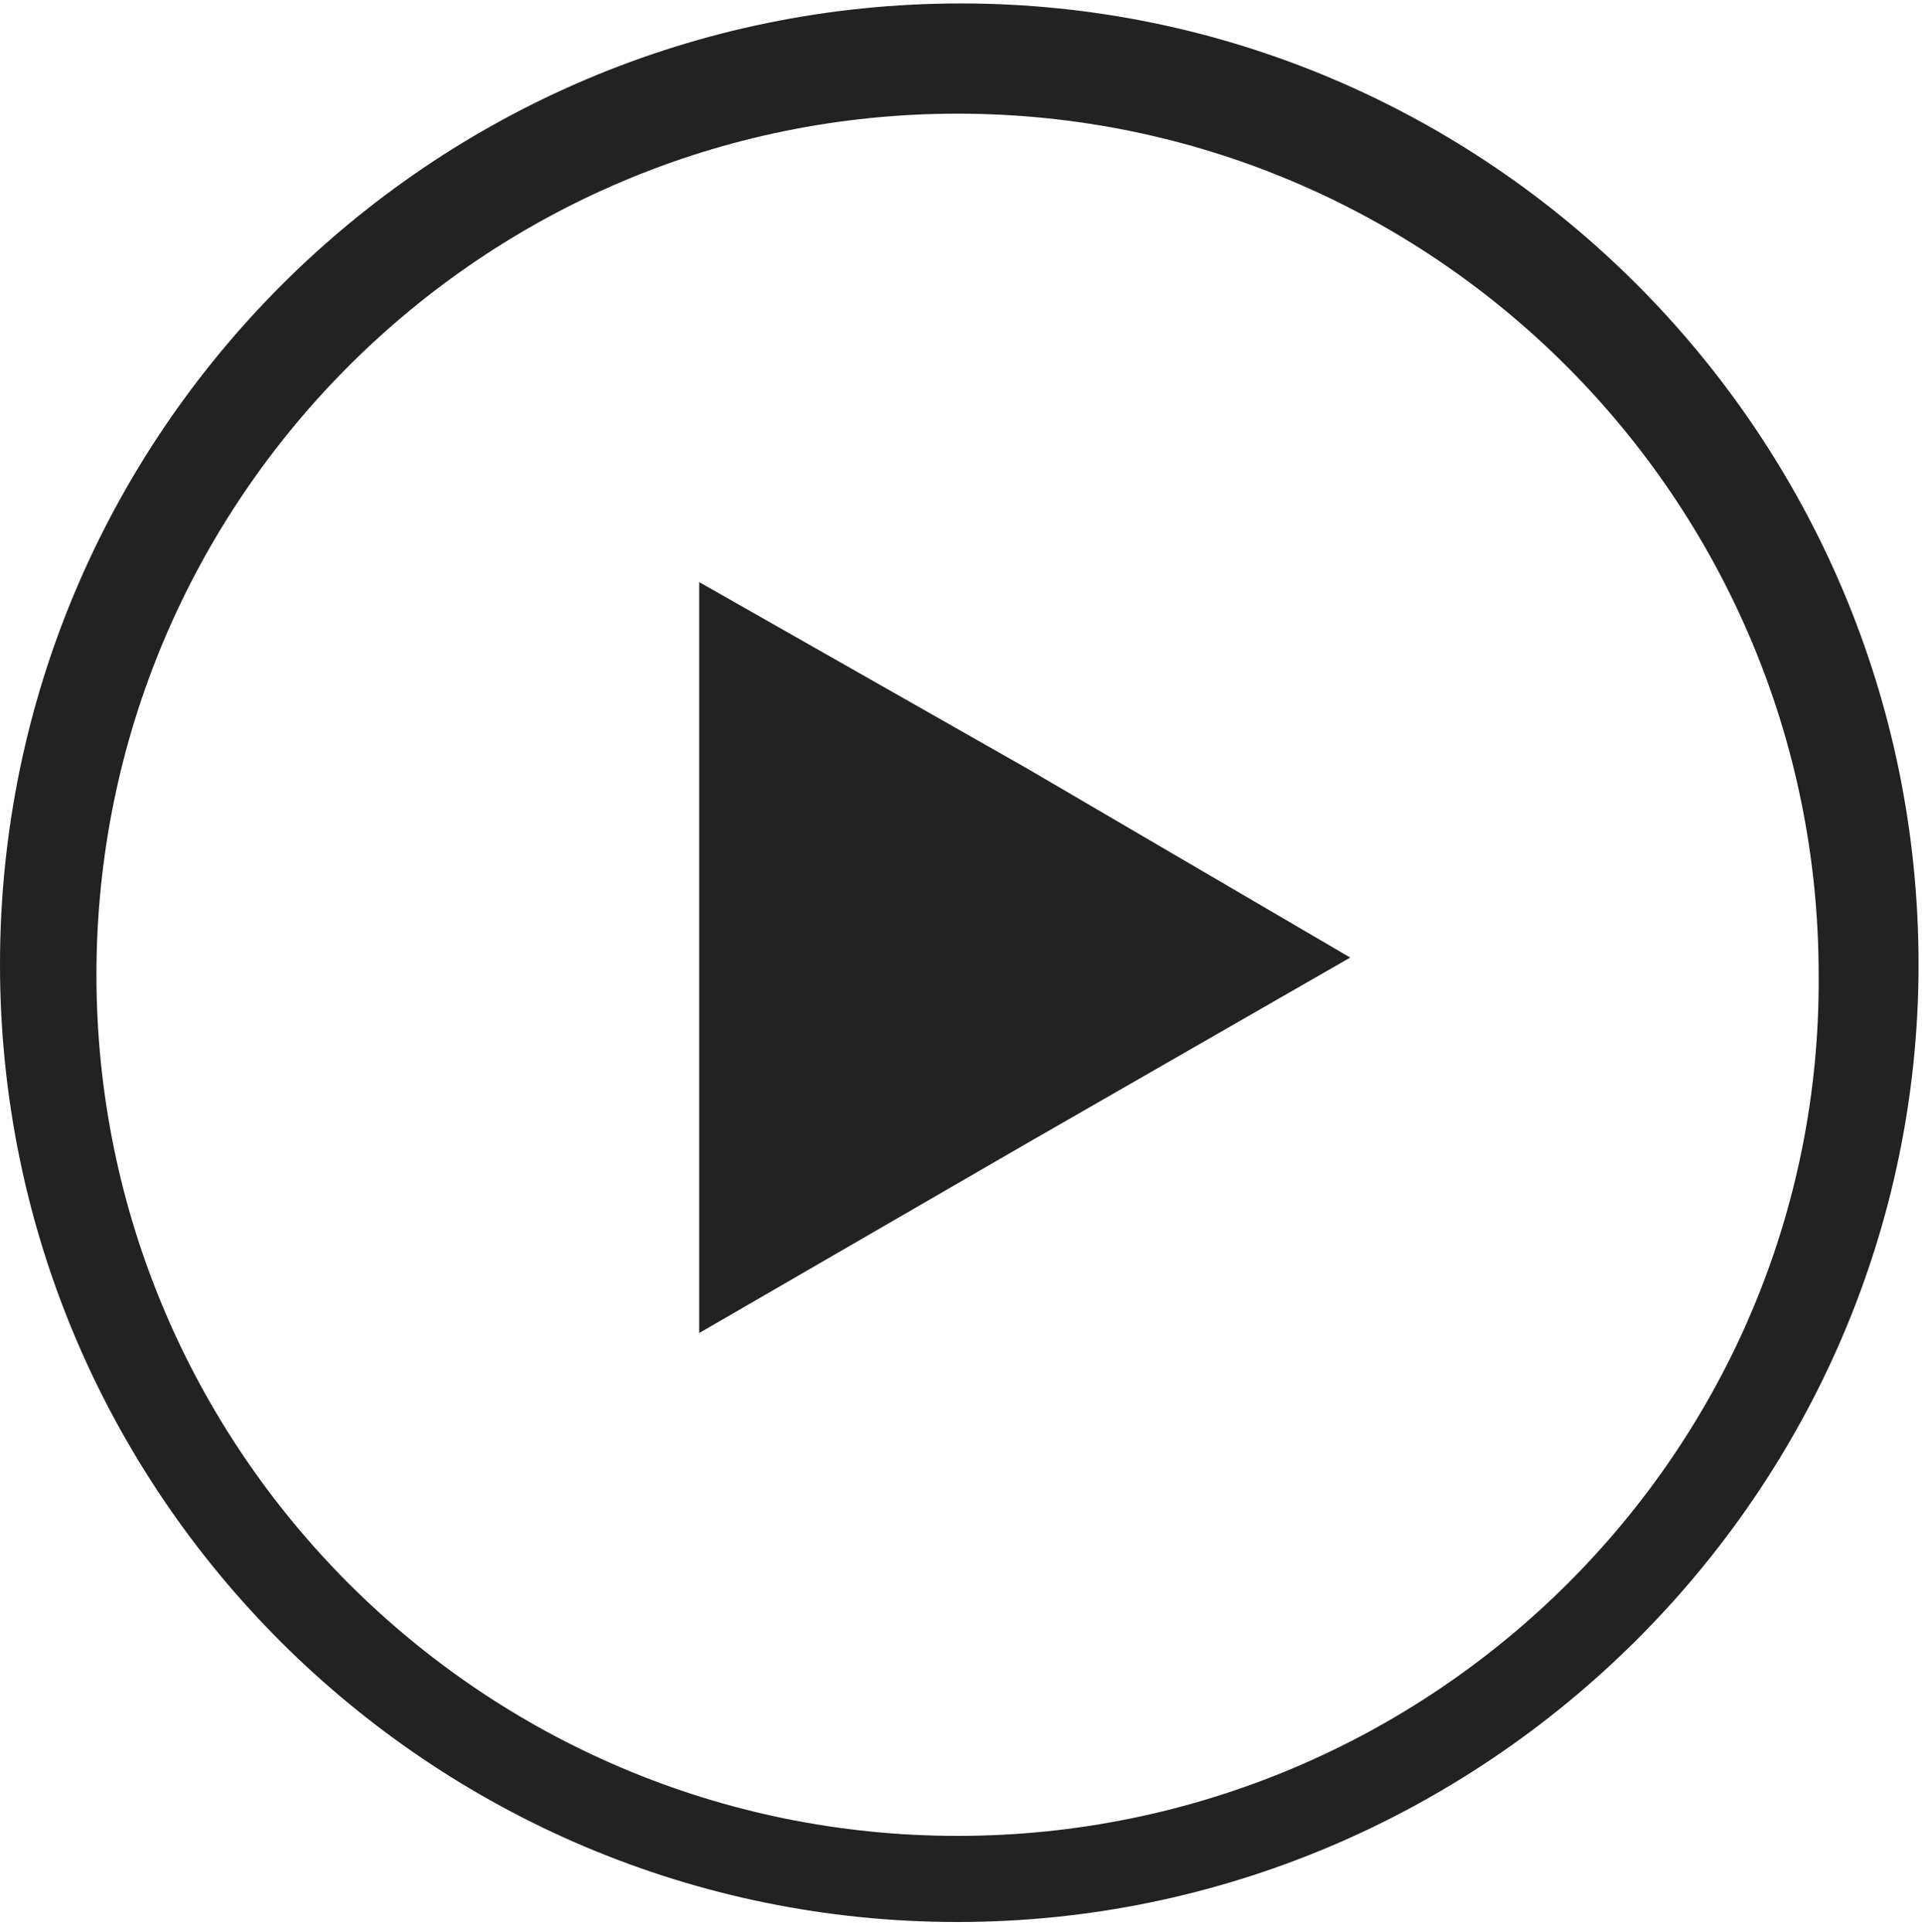 <?xml version="1.0" encoding="utf-8"?>
<!-- Generator: Adobe Illustrator 21.0.0, SVG Export Plug-In . SVG Version: 6.00 Build 0)  -->
<svg version="1.1" id="Layer_1" xmlns="http://www.w3.org/2000/svg" xmlns:xlink="http://www.w3.org/1999/xlink" x="0px" y="0px"
	 viewBox="0 0 55.8 56.1" style="enable-background:new 0 0 55.8 56.1;" xml:space="preserve">
<style type="text/css">
	.st0{fill:#222222;}
</style>
<g>
	<polygon class="st0" points="39.2,27.8 29.8,33.2 20.3,38.7 20.3,27.8 20.3,16.9 29.8,22.3 	"/>
	<path class="st0" d="M27.9,0.1C12.5,0.1,0,12.6,0,28s12.5,27.8,27.8,27.8S55.7,43.3,55.7,28C55.7,12.6,43.2,0.1,27.9,0.1z
		 M27.8,53.3c-13.8,0-25-11.2-25-25s11.2-25,25-25s25,11.2,25,25C52.9,42.1,41.6,53.3,27.8,53.3z"/>
</g>
</svg>
